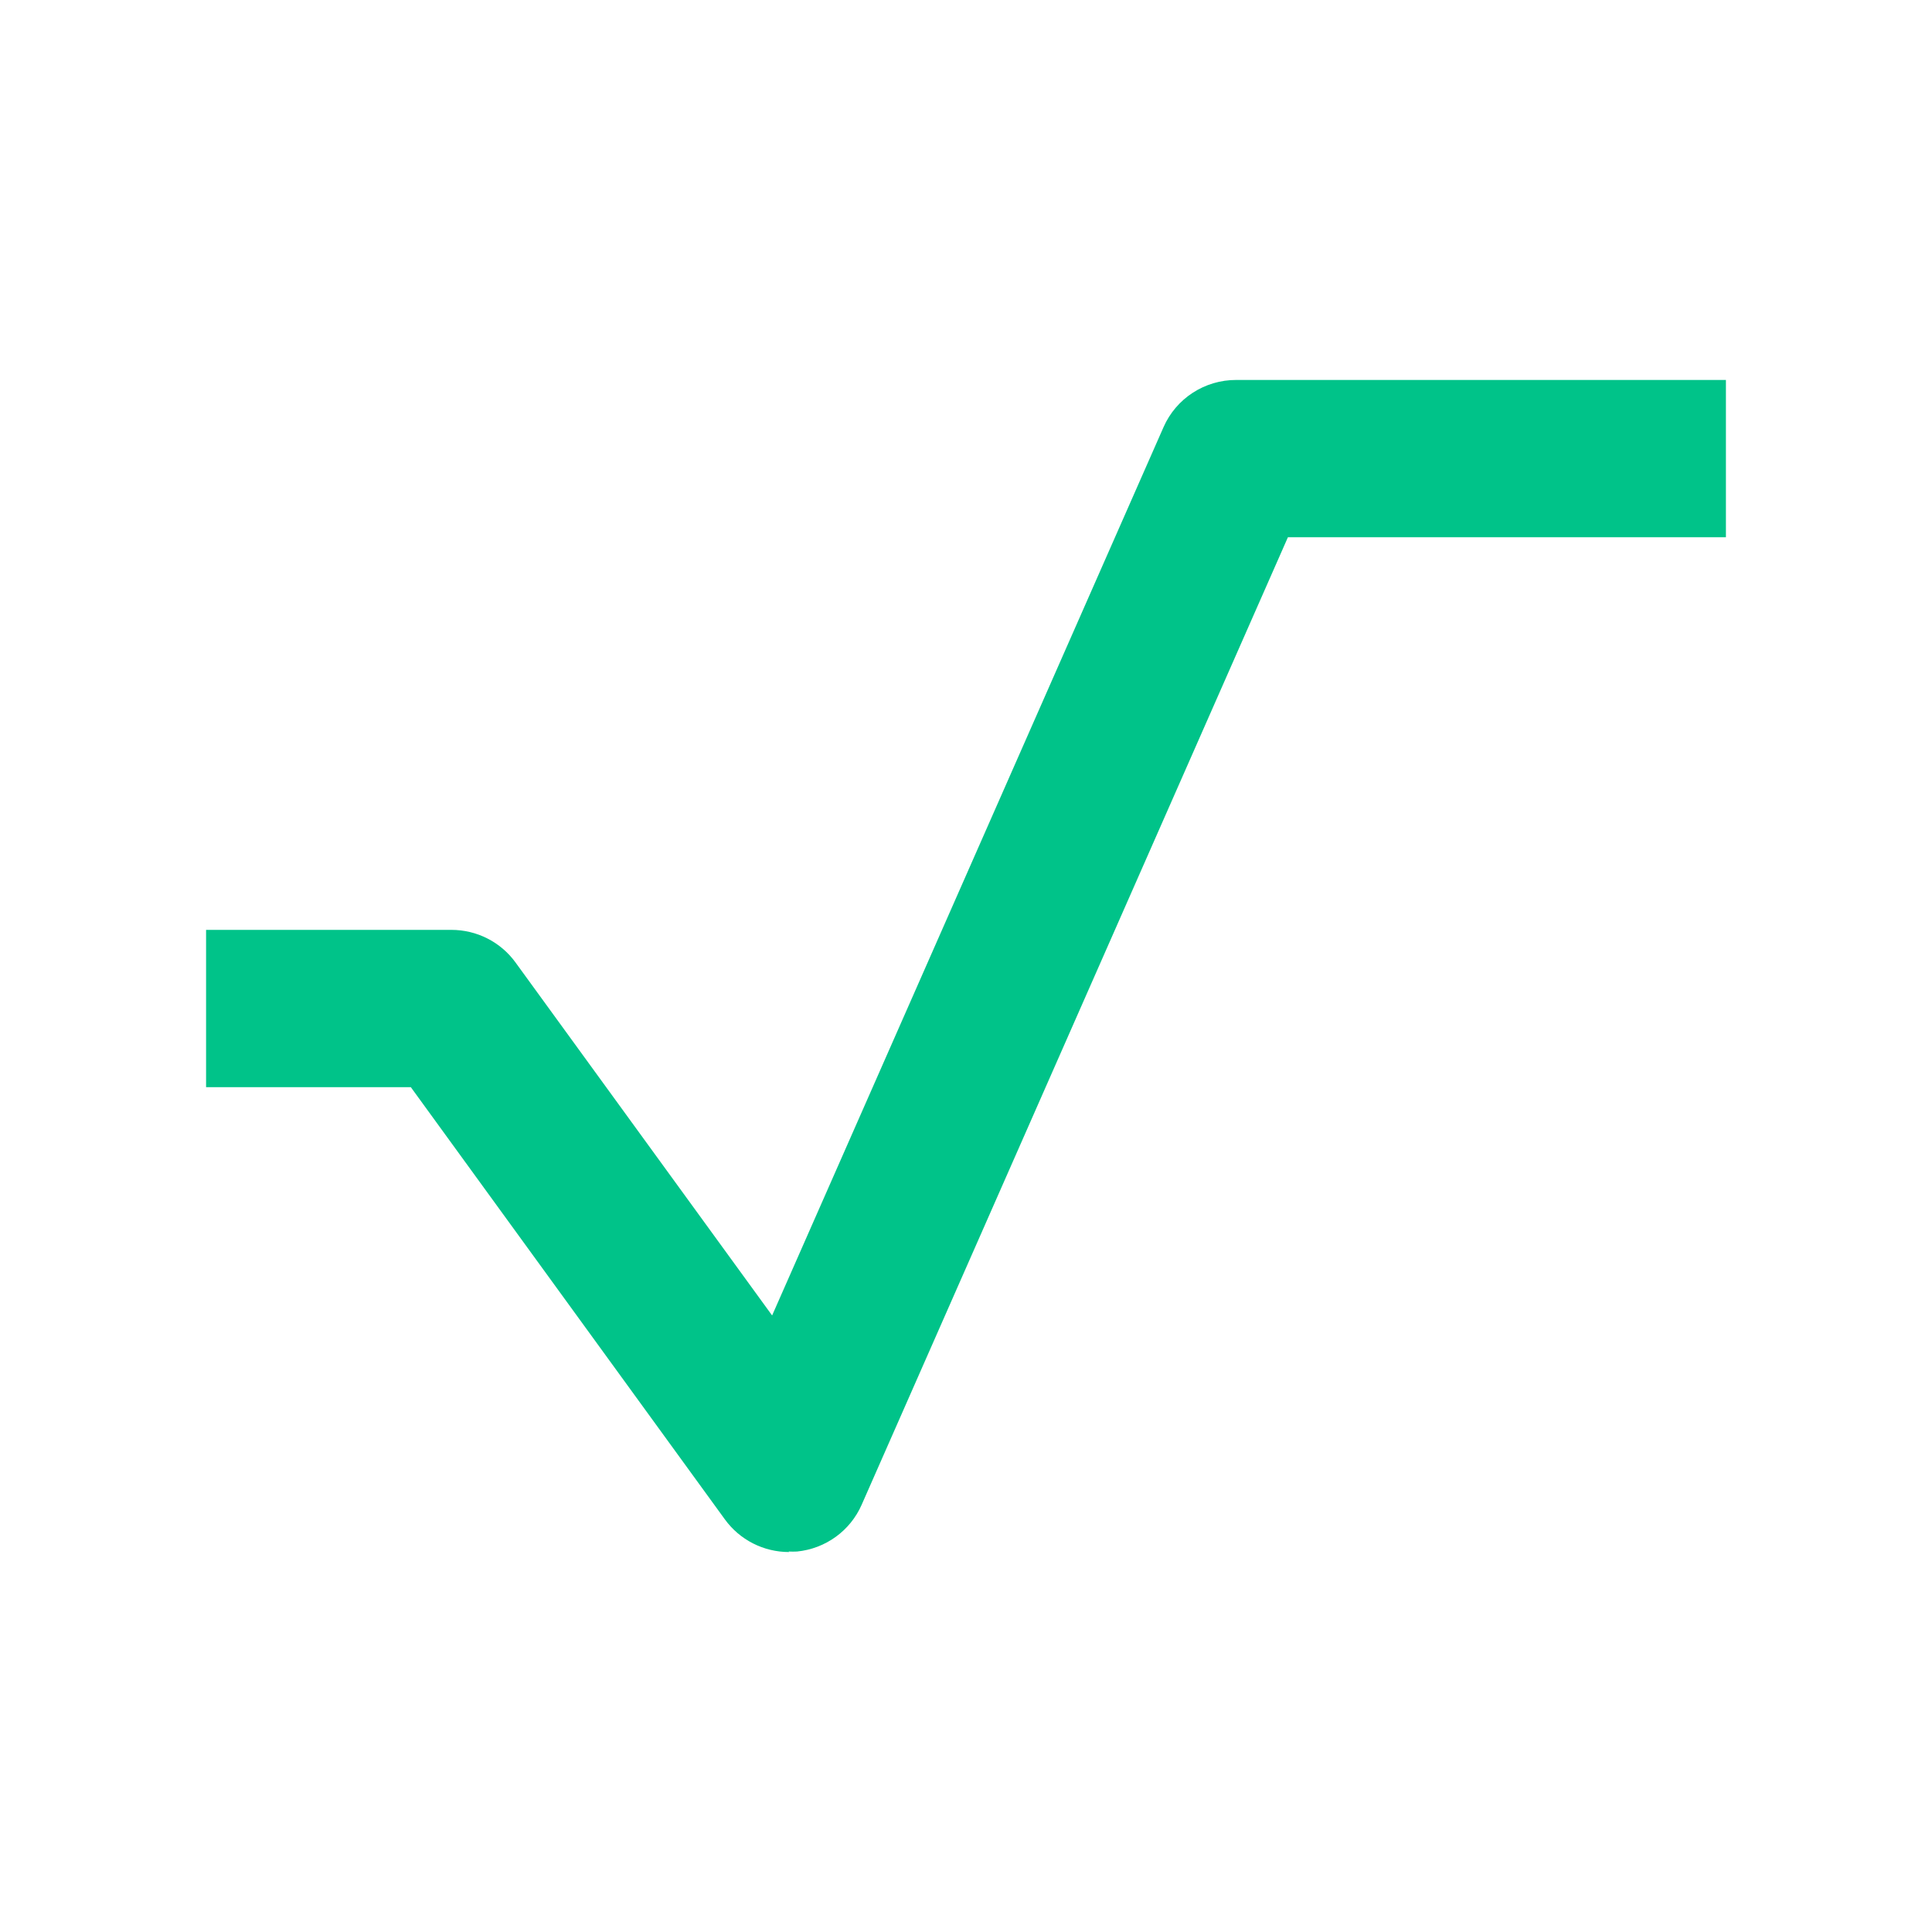 <svg width="300" height="300" viewBox="0 0 300 300" fill="none" xmlns="http://www.w3.org/2000/svg">
<path d="M122.516 241C120.568 240.999 118.649 240.539 116.917 239.655C115.184 238.771 113.688 237.491 112.551 235.919L63.794 168.816H32V144.39H70.088C72.034 144.388 73.953 144.846 75.686 145.727C77.418 146.607 78.915 147.885 80.052 149.455L119.894 204.265L180.68 66.311C181.637 64.136 183.212 62.286 185.212 60.987C187.212 59.688 189.55 58.998 191.939 59H268V83.425H199.986L133.791 233.673C132.919 235.654 131.532 237.37 129.772 238.643C128.013 239.916 125.944 240.701 123.777 240.919C123.341 240.943 122.903 240.943 122.467 240.919" fill="#00C389"/>
</svg>
